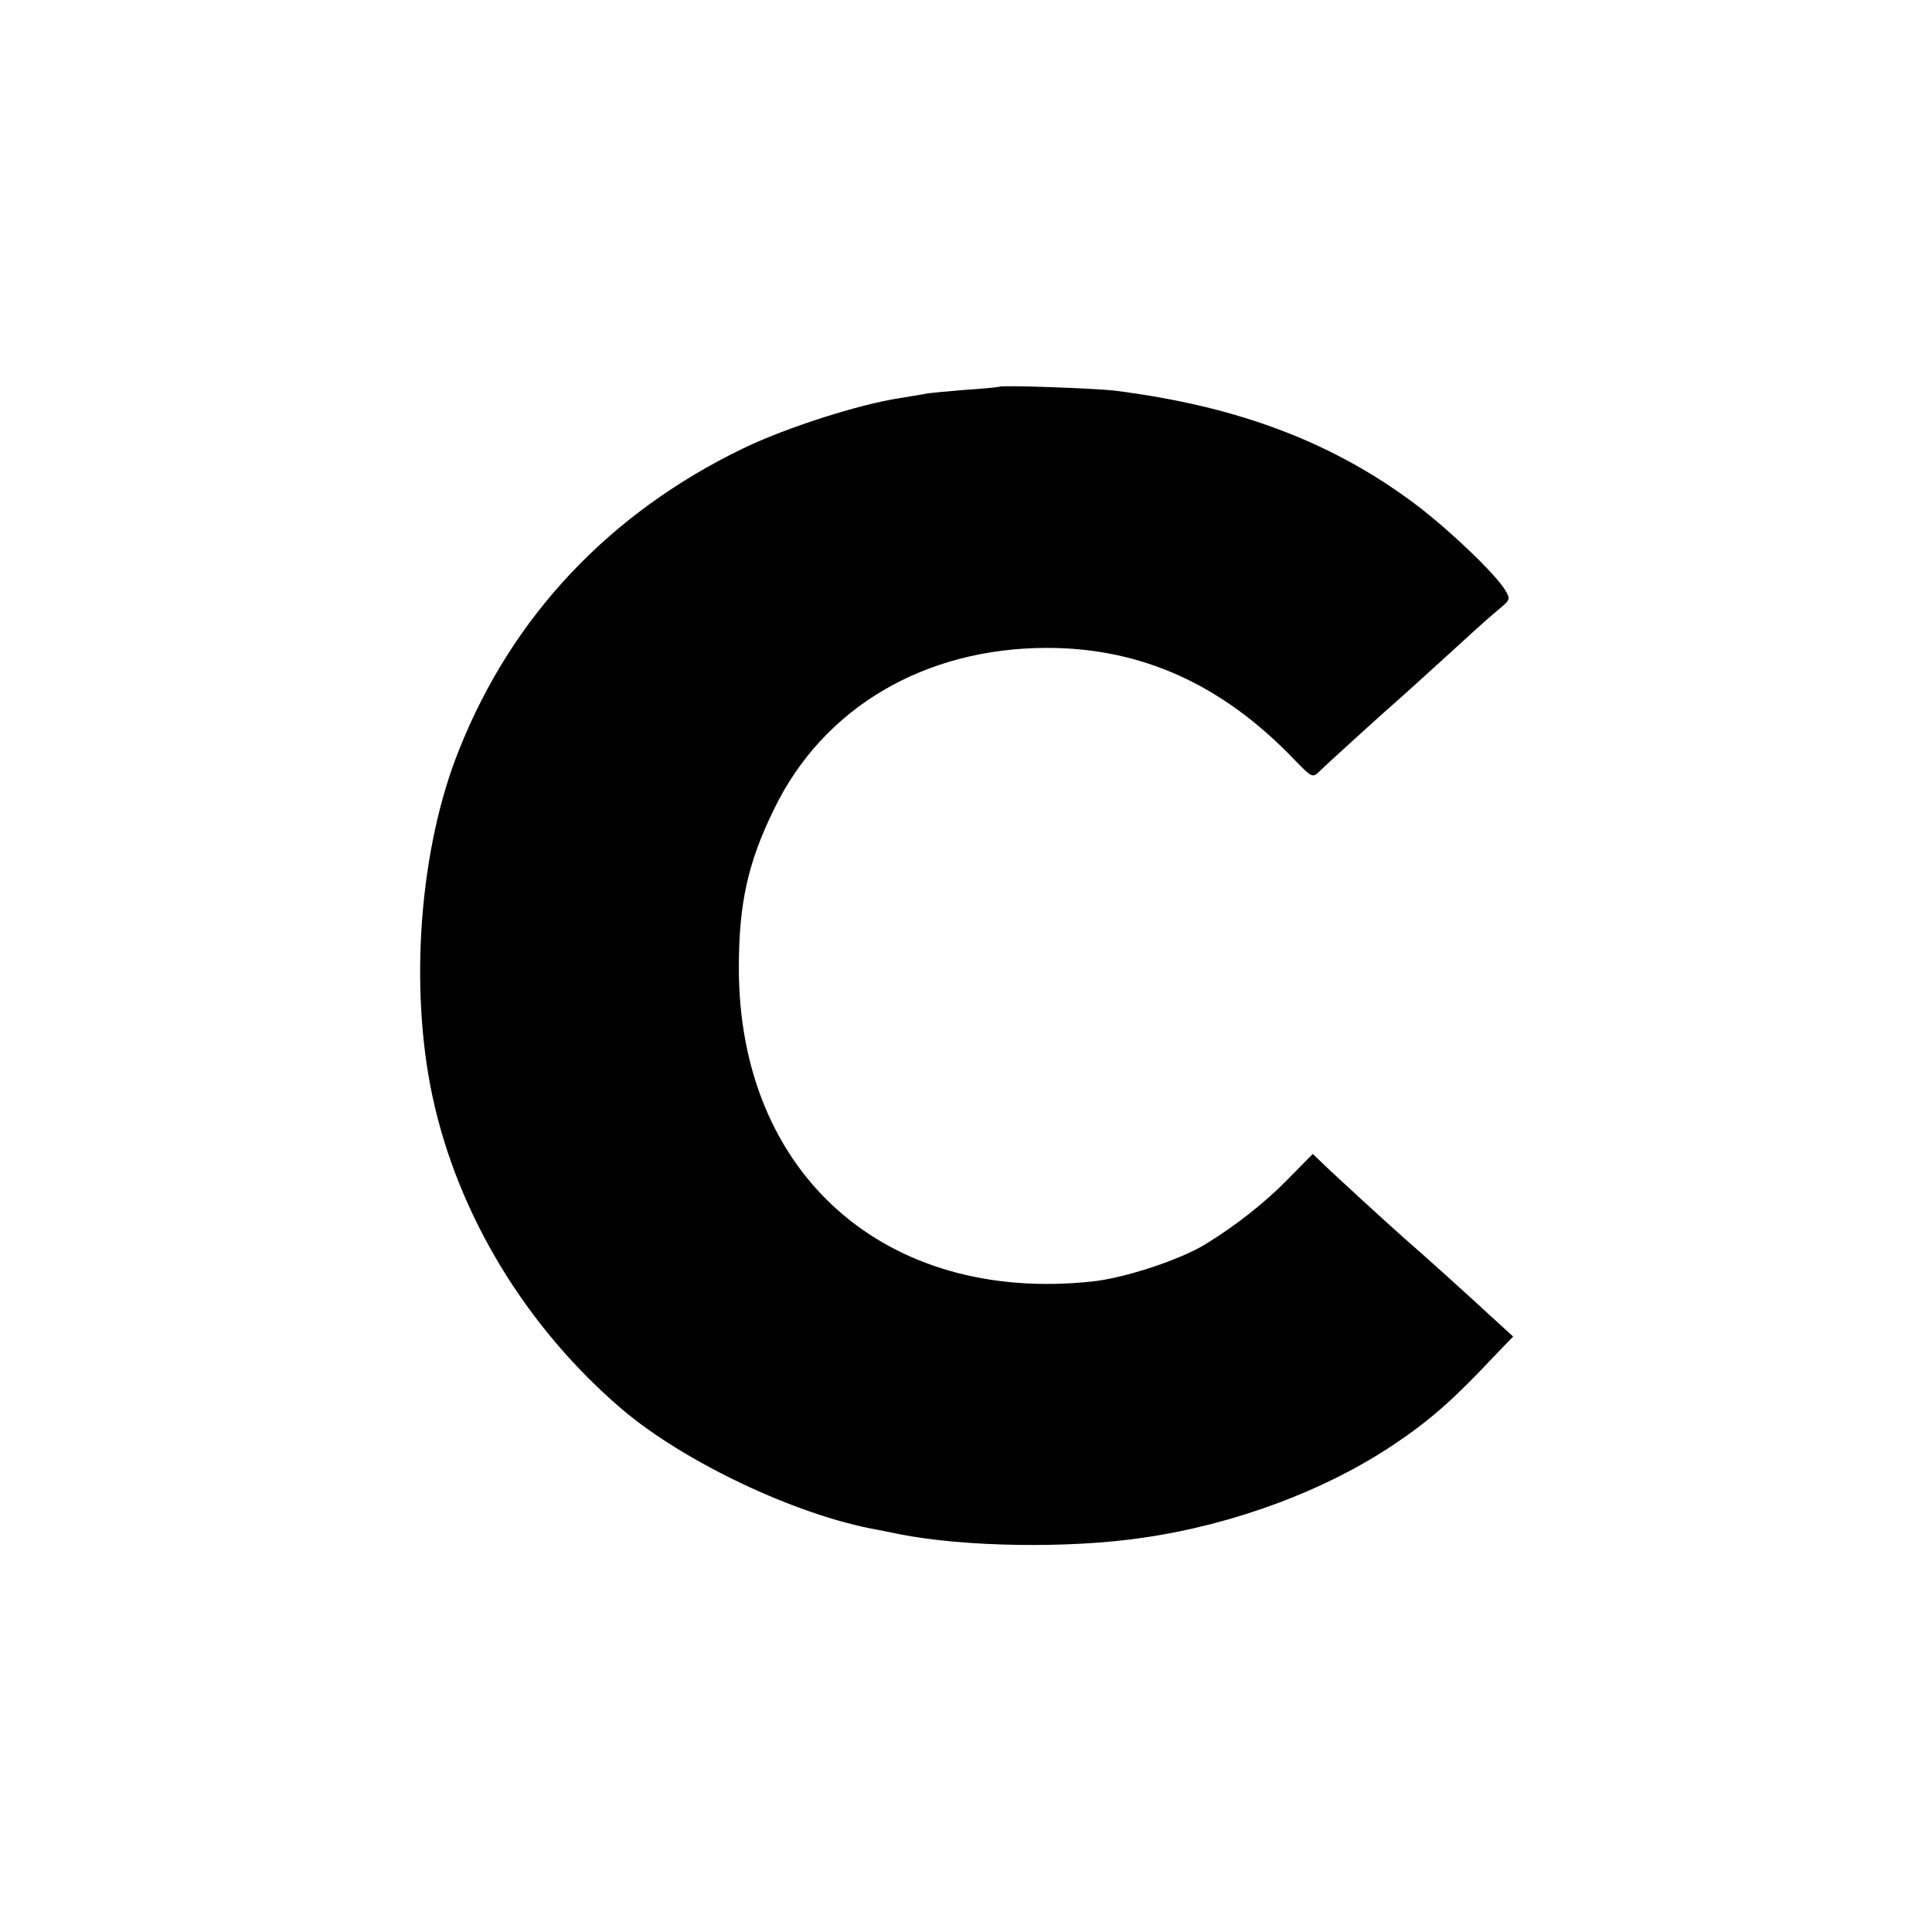 <?xml version="1.0" standalone="no"?>
<!DOCTYPE svg PUBLIC "-//W3C//DTD SVG 20010904//EN"
 "http://www.w3.org/TR/2001/REC-SVG-20010904/DTD/svg10.dtd">
<svg version="1.0" xmlns="http://www.w3.org/2000/svg"
 width="512pt" height="512pt" viewBox="0 0 512 512"
 preserveAspectRatio="xMidYMid meet">
<g transform="translate(0,512) scale(0.1,-0.1)"
fill="#000000" stroke="none">
<path d="M2648 4095 c-2 -1 -41 -5 -88 -8 -47 -4 -96 -8 -110 -11 -14 -3 -43
-7 -65 -11 -107 -16 -301 -78 -415 -133 -354 -171 -612 -444 -753 -798 -105
-260 -133 -628 -71 -919 67 -314 249 -614 504 -831 164 -139 461 -280 675
-318 17 -3 44 -9 60 -12 172 -34 452 -38 645 -9 242 35 485 126 667 249 92 62
154 116 260 229 l53 55 -58 53 c-53 49 -181 165 -230 207 -34 30 -194 176
-219 201 l-24 23 -69 -70 c-59 -60 -135 -120 -215 -169 -66 -41 -214 -90 -300
-99 -549 -59 -937 285 -937 831 0 171 24 280 94 422 130 268 399 426 723 426
250 0 465 -97 656 -297 46 -47 47 -48 66 -30 20 20 181 166 217 197 11 10 59
53 105 95 91 83 110 101 155 139 28 23 29 26 15 49 -27 44 -142 154 -233 224
-222 168 -476 264 -804 305 -53 6 -299 15 -304 10z"/>
</g>
</svg>
